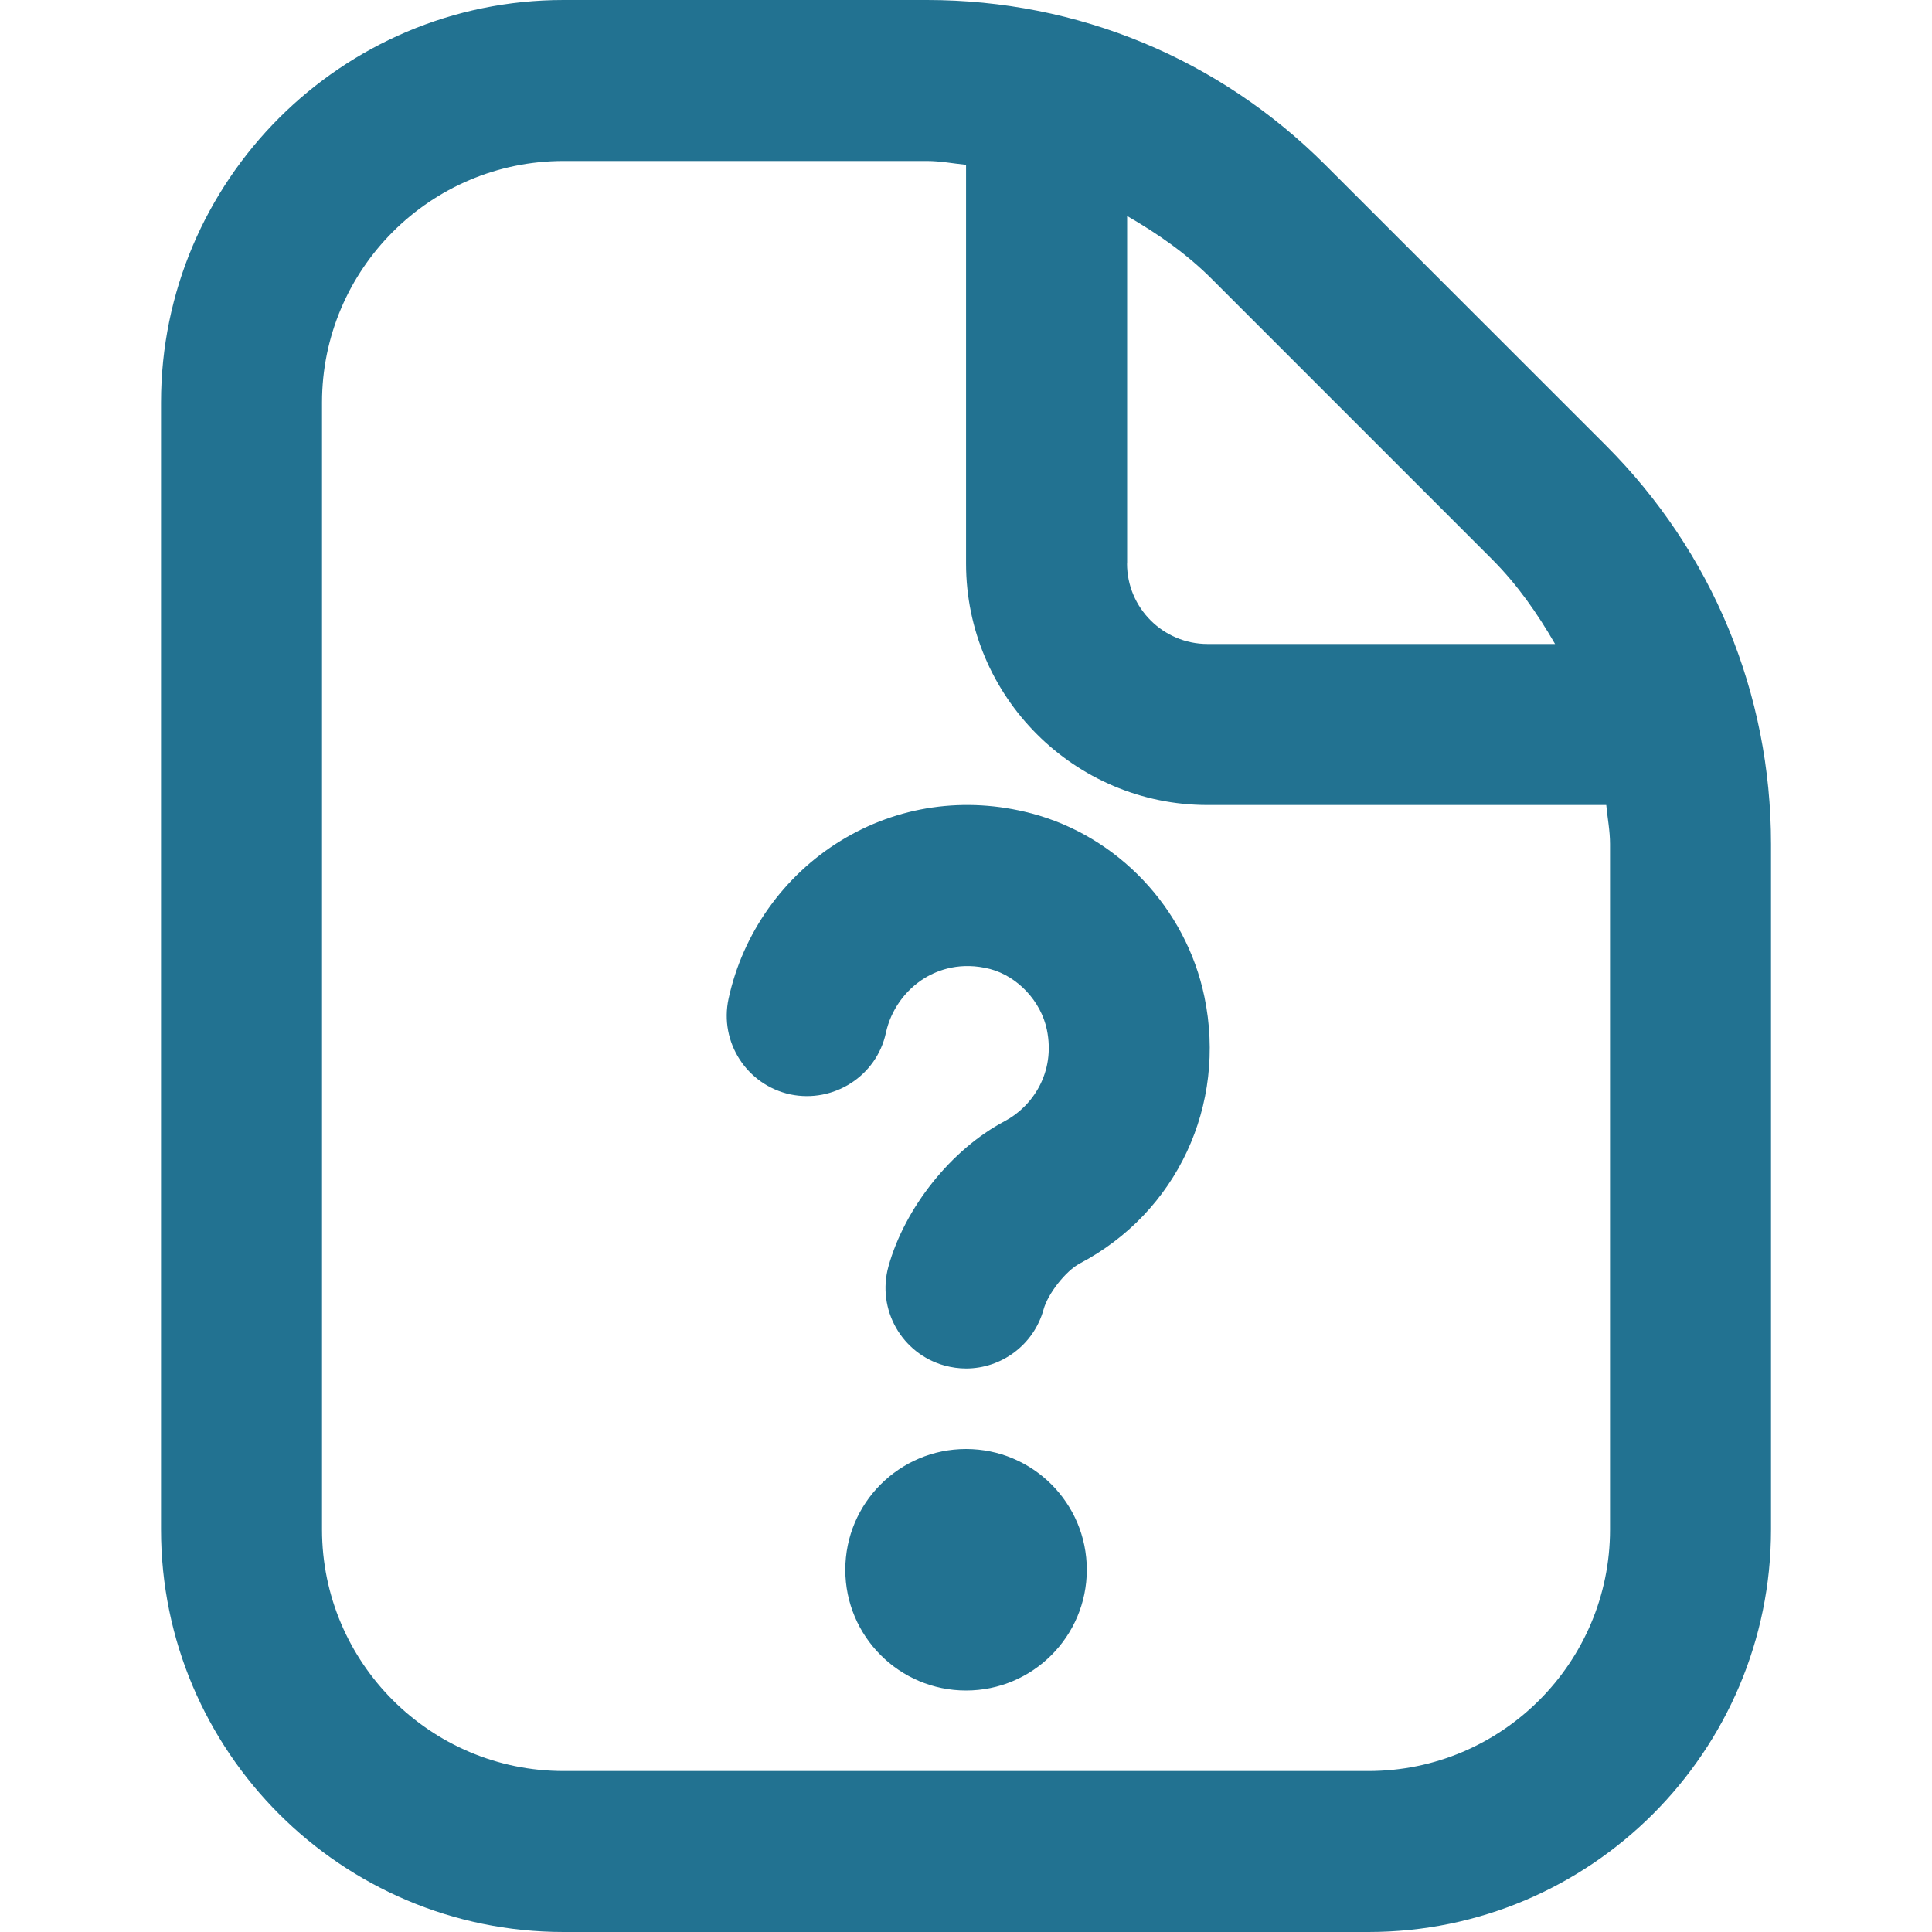 <svg width="40" height="40" viewBox="0 0 40 40" fill="none" xmlns="http://www.w3.org/2000/svg">
<path d="M21.344 16.838C19.984 16.482 18.584 16.683 17.404 17.408C16.222 18.133 15.377 19.325 15.084 20.677C14.889 21.577 15.462 22.463 16.362 22.658C17.257 22.845 18.149 22.28 18.342 21.382C18.444 20.913 18.737 20.5 19.147 20.248C19.429 20.077 19.896 19.907 20.497 20.062C21.067 20.212 21.551 20.727 21.674 21.317C21.859 22.21 21.369 22.913 20.802 23.212C19.699 23.793 18.732 25.003 18.394 26.222C18.149 27.108 18.669 28.027 19.556 28.272C19.704 28.312 19.854 28.333 20.001 28.333C20.731 28.333 21.402 27.848 21.606 27.11C21.696 26.782 22.067 26.312 22.354 26.16C24.366 25.102 25.402 22.882 24.936 20.637C24.554 18.8 23.142 17.308 21.342 16.837L21.344 16.838ZM36.667 17.475V31.667C36.667 36.262 32.929 40 28.334 40H11.667C7.072 40 3.334 36.262 3.334 31.667V8.333C3.334 3.738 7.072 0 11.667 0H19.192C22.311 0 25.239 1.213 27.442 3.417L33.251 9.225C35.454 11.43 36.667 14.36 36.667 17.475ZM23.334 11.667C23.334 12.585 24.082 13.333 25.001 13.333H32.196C31.834 12.707 31.419 12.108 30.894 11.582L25.086 5.773C24.561 5.248 23.962 4.833 23.336 4.472V11.667H23.334ZM33.334 17.475C33.334 17.2 33.281 16.937 33.256 16.667H25.001C22.244 16.667 20.001 14.423 20.001 11.667V3.412C19.731 3.385 19.467 3.333 19.192 3.333H11.667C8.911 3.333 6.667 5.577 6.667 8.333V31.667C6.667 34.423 8.911 36.667 11.667 36.667H28.334C31.091 36.667 33.334 34.423 33.334 31.667V17.475ZM17.501 32.5C17.501 31.12 18.621 30 20.001 30C21.381 30 22.501 31.12 22.501 32.5C22.501 33.88 21.381 35 20.001 35C18.621 35 17.501 33.88 17.501 32.5Z" fill="#227291"/>
</svg>
